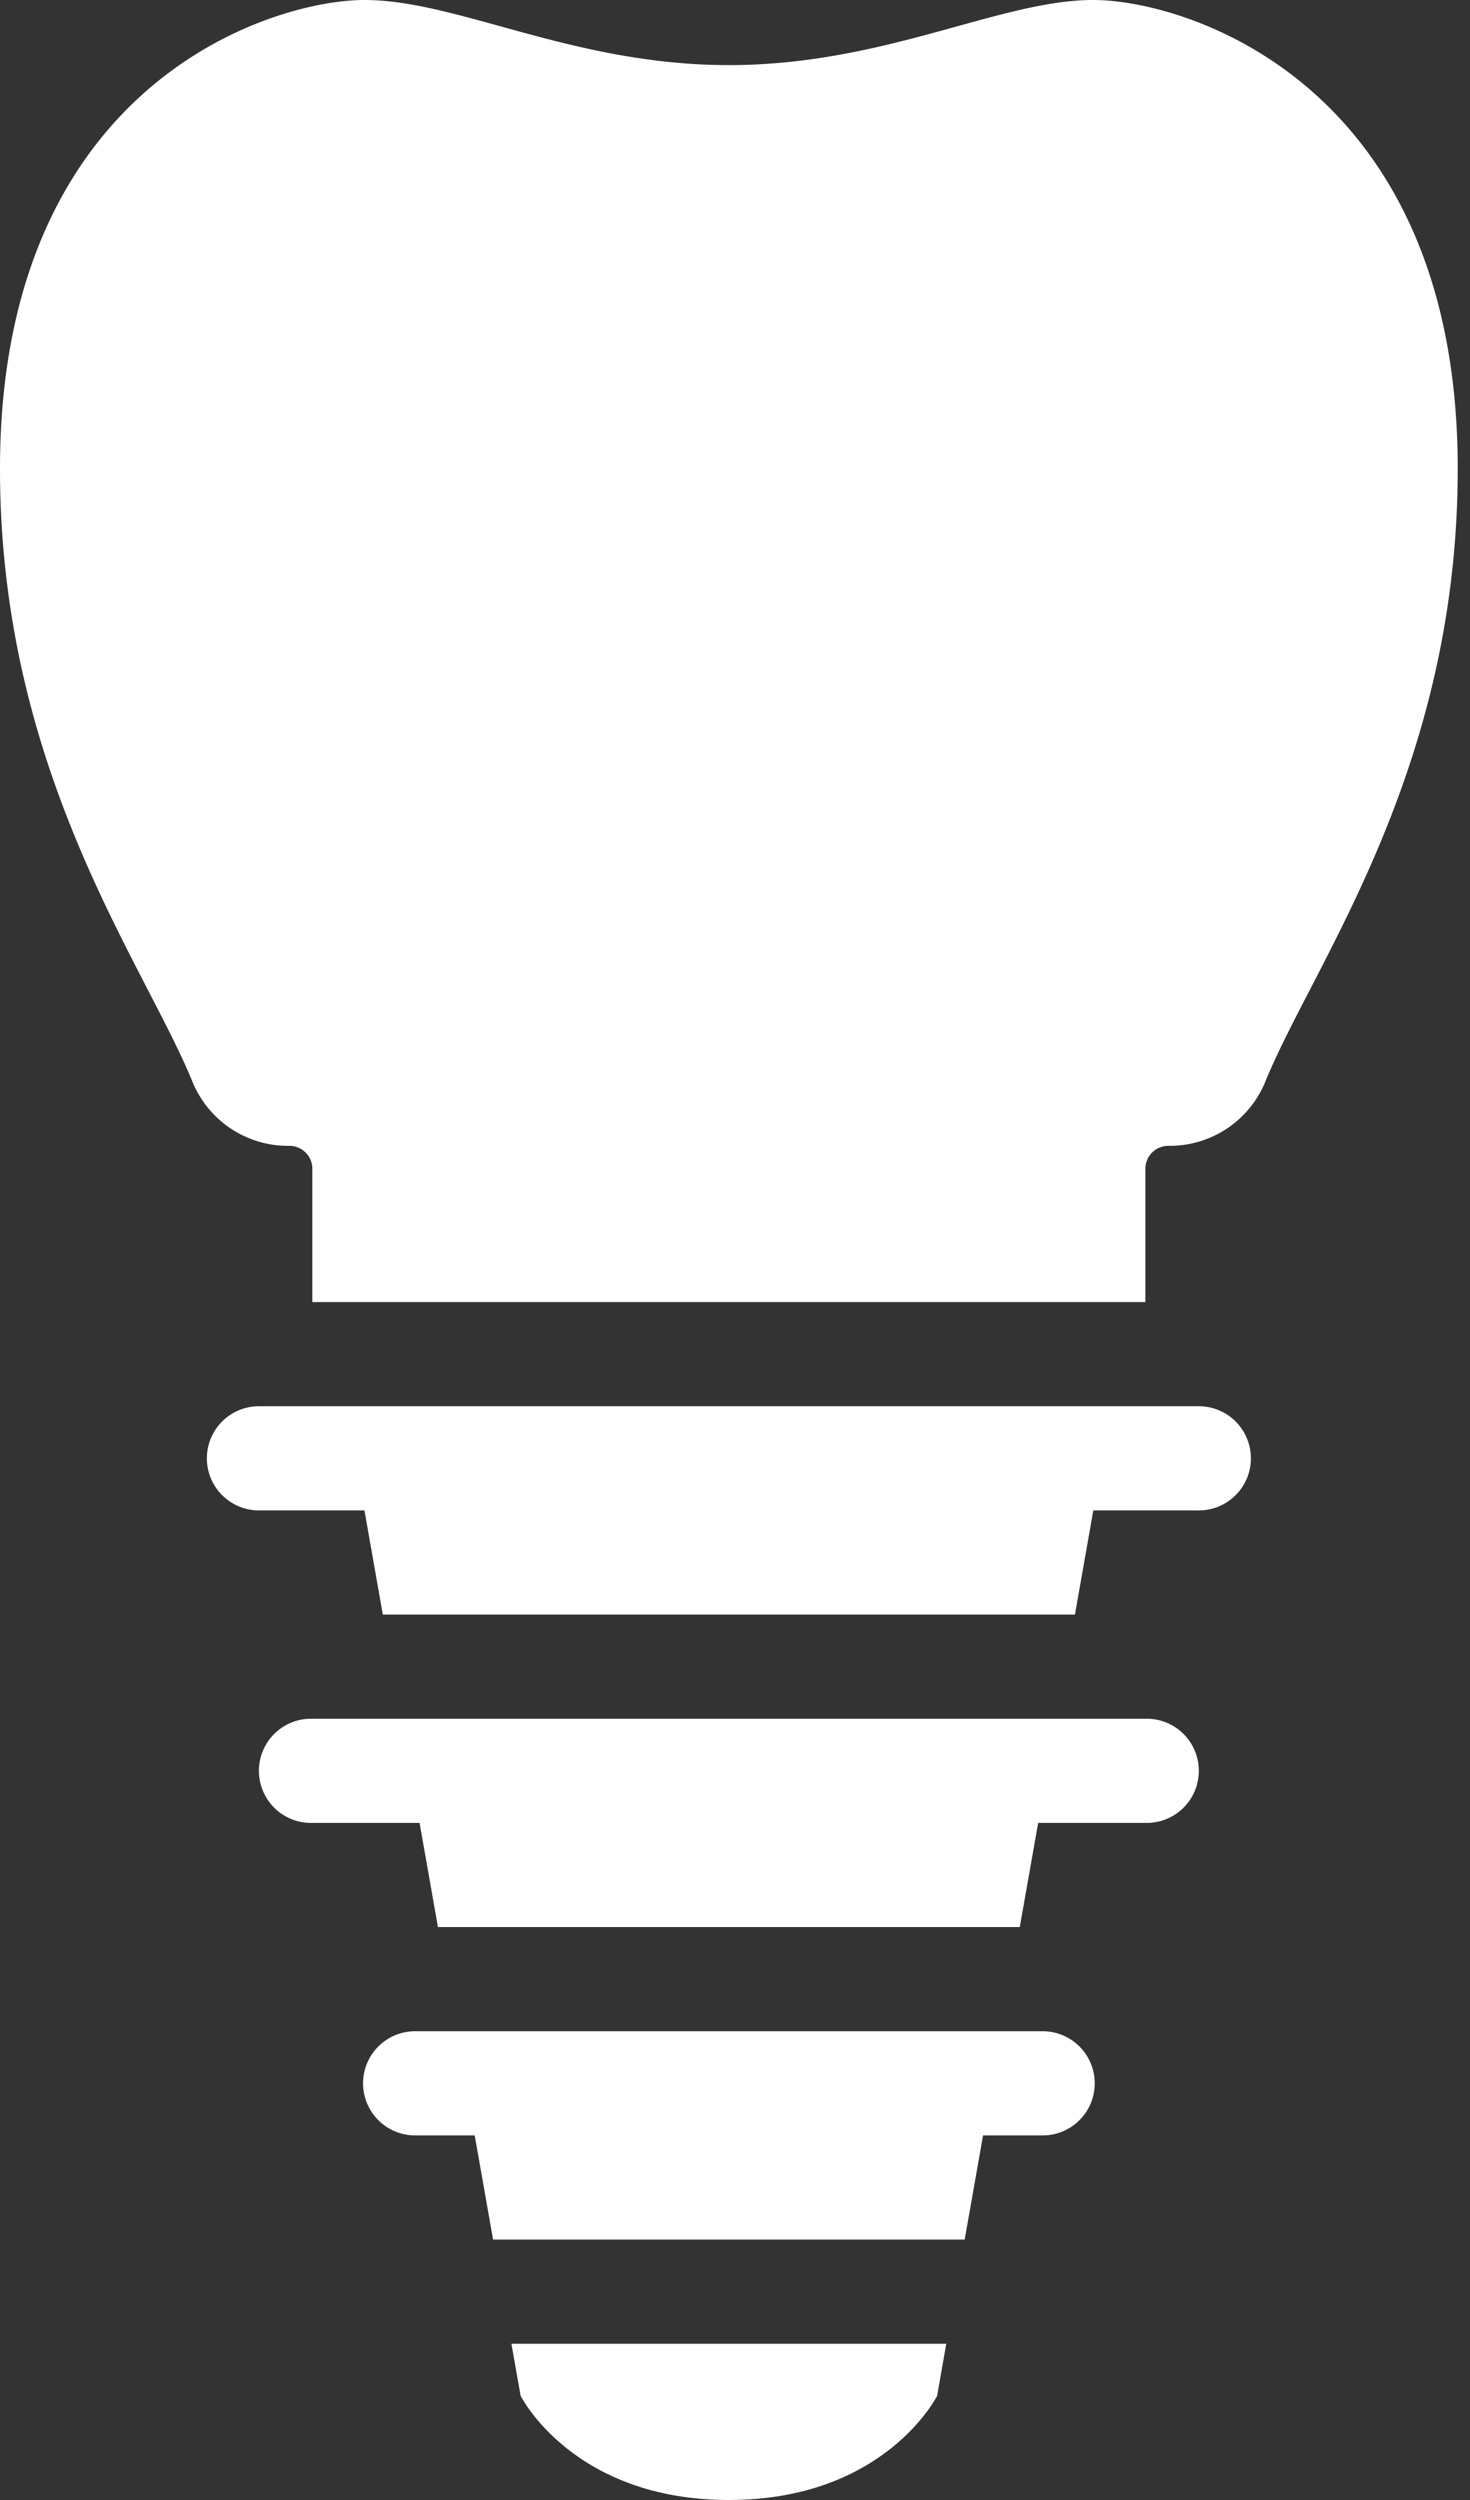 <svg id="Group_616" data-name="Group 616" xmlns="http://www.w3.org/2000/svg" xmlns:xlink="http://www.w3.org/1999/xlink" width="40" height="68" viewBox="0 0 40 68">
  <rect x="0" y="0" width="40" height="68" fill="#333333" stroke="none"/>
  <defs>
    <clipPath id="clip-path">
      <rect id="Rectangle_182" data-name="Rectangle 182" width="40" height="68" fill="none"/>
    </clipPath>
  </defs>
  <g id="Group_615" data-name="Group 615" clip-path="url(#clip-path)">
    <path id="Path_2413" data-name="Path 2413" d="M29.75,0C27.2,0,24.083,1.771,19.833,1.771S12.462,0,9.917,0,0,2.294,0,12.75c0,8.244,3.916,13.433,5.237,16.674a2.808,2.808,0,0,0,2.611,1.743h.028a.623.623,0,0,1,.623.623v3.627H31.167V31.79a.623.623,0,0,1,.623-.623h.028a2.808,2.808,0,0,0,2.611-1.743c1.32-3.241,5.237-8.431,5.237-16.674C39.667,2.294,32.3,0,29.75,0" fill="#fff"/>
    <path id="Path_2414" data-name="Path 2414" d="M25.417,39h-17a1.417,1.417,0,1,0,0,2.833H10l.5,2.833H23.333l.5-2.833h1.584a1.417,1.417,0,1,0,0-2.833" transform="translate(2.917 16.25)" fill="#fff"/>
    <path id="Path_2415" data-name="Path 2415" d="M10.074,46.417S11.49,49.25,15.74,49.25s5.667-2.833,5.667-2.833L21.656,45H9.823Z" transform="translate(4.093 18.75)" fill="#fff"/>
    <path id="Path_2416" data-name="Path 2416" d="M30.917,27H5.417a1.417,1.417,0,1,0,0,2.833H8.25l.5,2.833H27.583l.5-2.833h2.833a1.417,1.417,0,1,0,0-2.833" transform="translate(1.667 11.25)" fill="#fff"/>
    <path id="Path_2417" data-name="Path 2417" d="M29.083,33H6.417a1.417,1.417,0,1,0,0,2.833H9.334l.5,2.833H25.666l.5-2.833h2.917a1.417,1.417,0,1,0,0-2.833" transform="translate(2.083 13.75)" fill="#fff"/>
  </g>
</svg>
